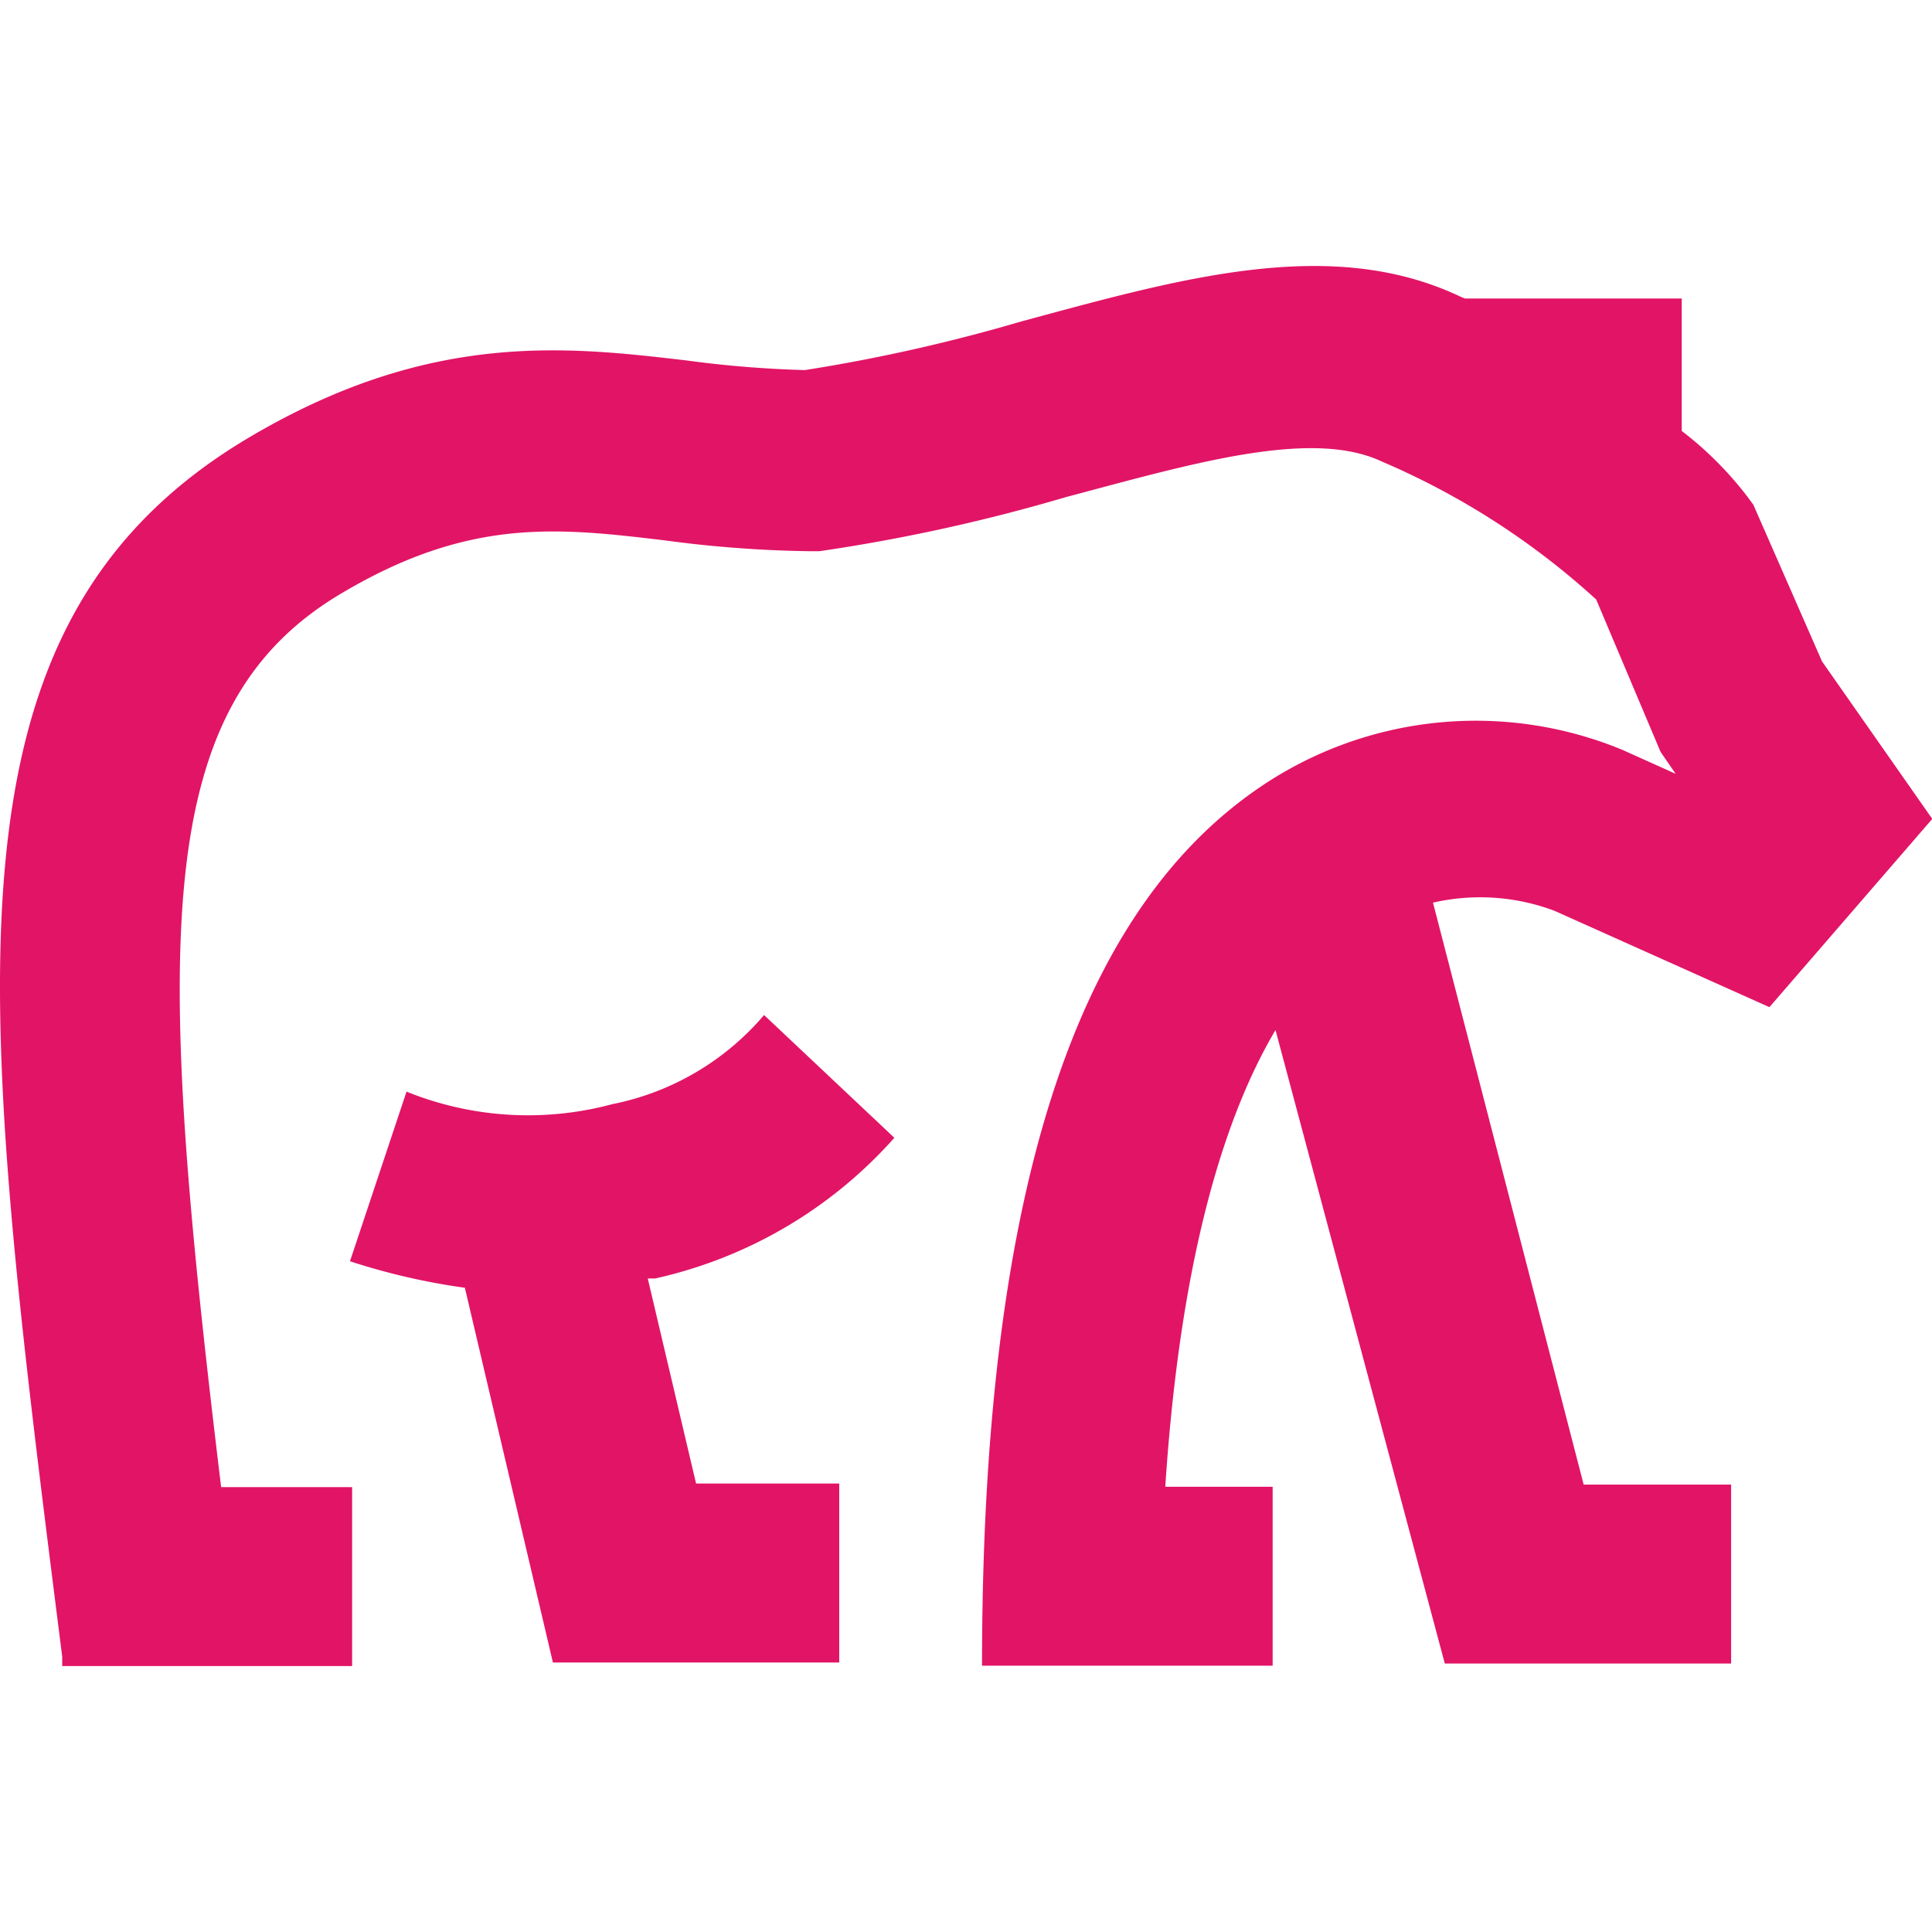       <svg t="1752410433538" viewBox="0 0 1413 1024" version="1.1" xmlns="http://www.w3.org/2000/svg" p-id="18147" width="200" height="200"><path d="M1137.04 471.689l157.055 70.413 119.1-137.685-80.622-115.174-50.258-114.65-4.45-6.02a258.356 258.356 0 0 0-47.902-47.902V23.82h-158.626l-3.665-1.571c-94.757-44.761-204.172-13.088-320.654 18.323a1249.898 1249.898 0 0 1-158.364 35.599 805.17 805.17 0 0 1-86.642-7.067c-87.427-10.209-186.634-21.726-317.513 54.969-235.583 137.685-200.507 406.249-138.994 893.121v6.806h212.025v-130.879H161.727c-48.164-397.873-52.352-571.681 89.26-654.397 92.663-54.708 157.055-47.378 235.583-37.955a874.798 874.798 0 0 0 104.703 7.853h8.115a1301.464 1301.464 0 0 0 180.09-39.526c92.663-24.605 179.305-50.258 230.871-26.176a557.022 557.022 0 0 1 157.055 101.039l47.117 111.509 10.994 15.967-39.002-17.538a280.605 280.605 0 0 0-263.329 26.176c-141.873 95.018-204.957 311.231-204.957 643.665h212.548v-130.879h-78.528c11.256-171.714 44.761-273.538 80.622-334.004l123.812 463.313h209.407v-130.879h-107.845l-110.2-425.62a154.176 154.176 0 0 1 88.998 6.02z" p-id="18148" fill="#E21466"></path><path d="M447.829 613.039a236.892 236.892 0 0 1-150.511-9.162l-41.358 124.074a484.254 484.254 0 0 0 84.025 19.37l64.393 274.061h209.407v-130.879h-104.703l-35.337-149.988h5.497a329.554 329.554 0 0 0 174.855-102.871l-95.28-89.783a195.796 195.796 0 0 1-110.986 65.178z" p-id="18149" fill="#E21466"></path></svg>
